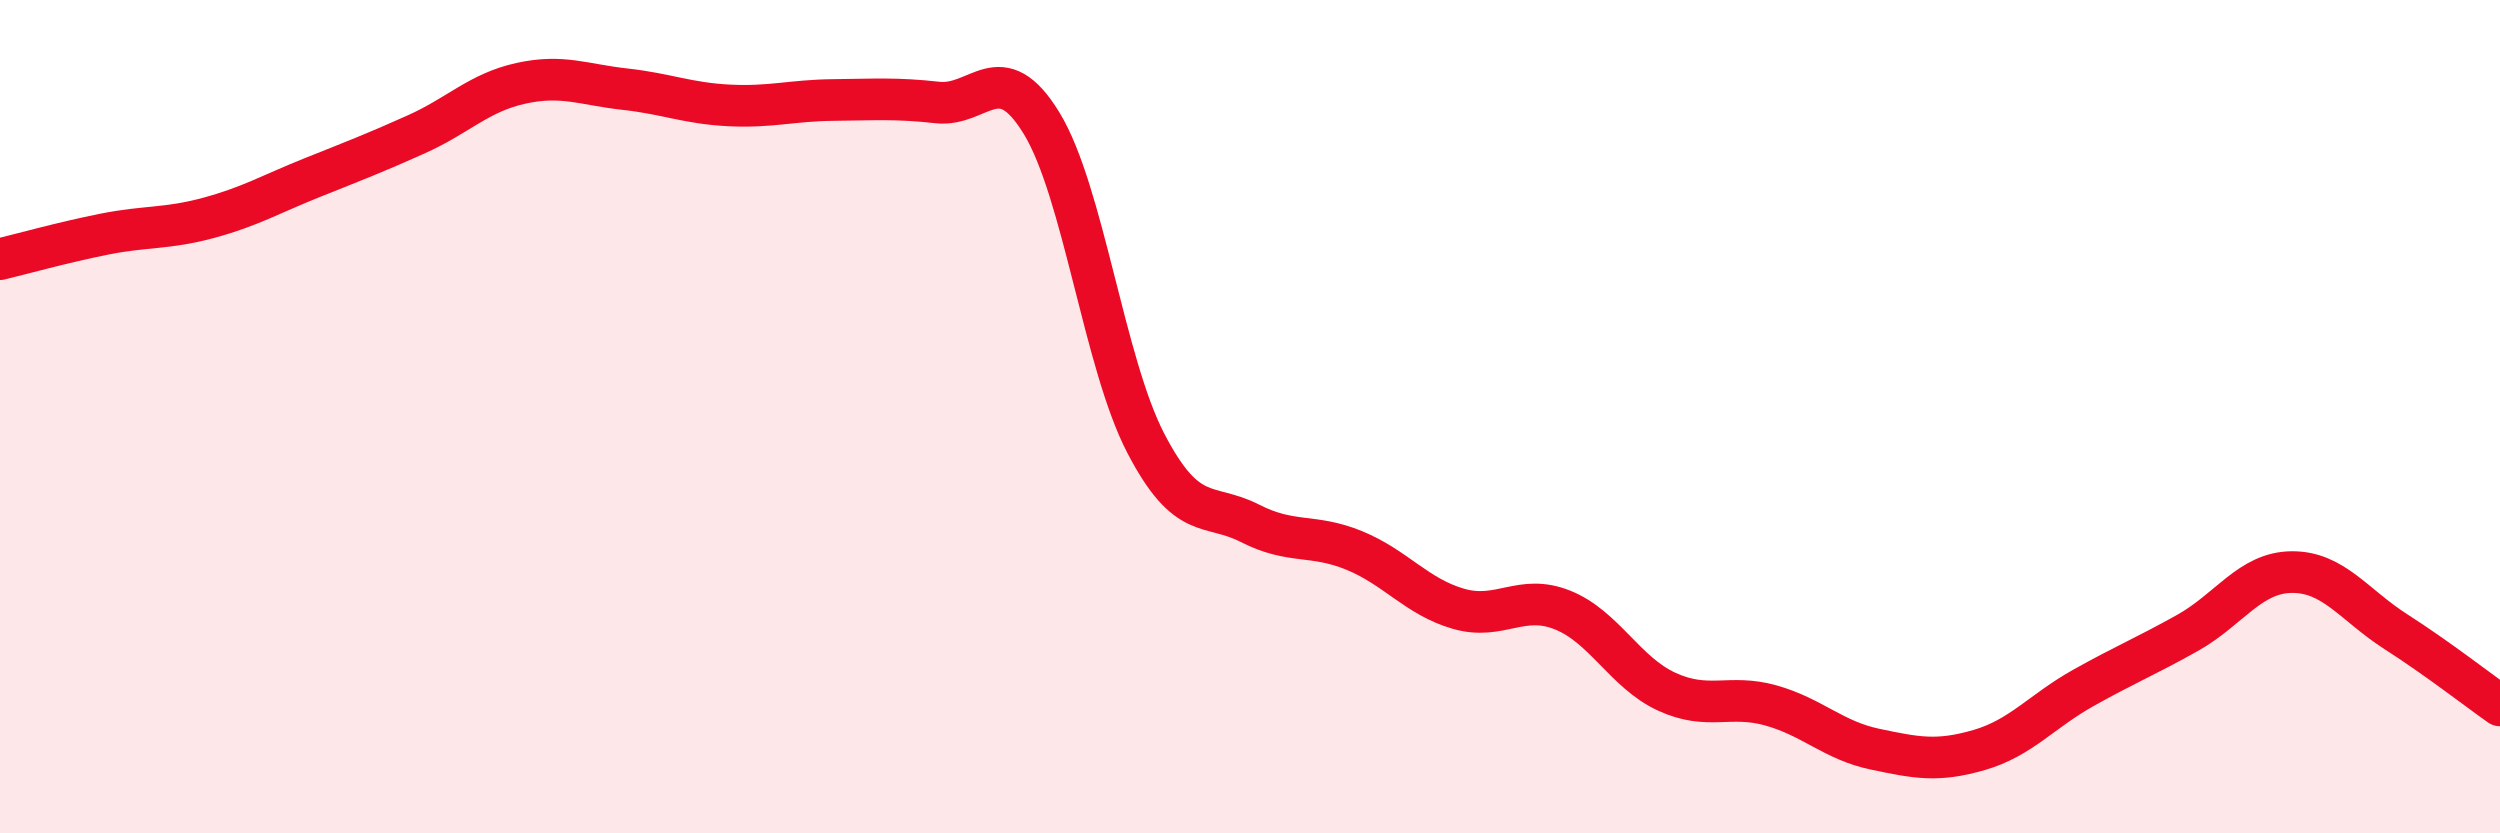 
    <svg width="60" height="20" viewBox="0 0 60 20" xmlns="http://www.w3.org/2000/svg">
      <path
        d="M 0,6.22 C 0.5,6.1 1.5,5.82 2.5,5.62 C 3.5,5.42 4,5.5 5,5.23 C 6,4.96 6.5,4.66 7.5,4.26 C 8.5,3.86 9,3.67 10,3.22 C 11,2.77 11.5,2.22 12.5,2 C 13.5,1.78 14,2.03 15,2.14 C 16,2.25 16.5,2.48 17.5,2.53 C 18.5,2.58 19,2.41 20,2.4 C 21,2.39 21.5,2.35 22.5,2.46 C 23.5,2.57 24,1.32 25,2.96 C 26,4.6 26.5,8.72 27.5,10.64 C 28.5,12.56 29,12.05 30,12.56 C 31,13.07 31.5,12.8 32.5,13.21 C 33.5,13.62 34,14.32 35,14.61 C 36,14.9 36.5,14.24 37.5,14.64 C 38.5,15.04 39,16.14 40,16.6 C 41,17.06 41.5,16.65 42.5,16.93 C 43.5,17.21 44,17.77 45,17.98 C 46,18.19 46.5,18.29 47.5,18 C 48.5,17.71 49,17.07 50,16.51 C 51,15.95 51.5,15.75 52.5,15.19 C 53.5,14.63 54,13.74 55,13.73 C 56,13.72 56.5,14.52 57.5,15.16 C 58.5,15.8 59.5,16.58 60,16.93L60 20L0 20Z"
        fill="#EB0A25"
        opacity="0.1"
        stroke-linecap="round"
        stroke-linejoin="round"
      />
      <path
        d="M 0,6.22 C 0.5,6.1 1.5,5.82 2.5,5.62 C 3.5,5.42 4,5.5 5,5.23 C 6,4.96 6.5,4.66 7.5,4.26 C 8.5,3.86 9,3.67 10,3.22 C 11,2.77 11.5,2.22 12.5,2 C 13.5,1.78 14,2.03 15,2.14 C 16,2.25 16.5,2.48 17.5,2.53 C 18.5,2.58 19,2.41 20,2.4 C 21,2.39 21.5,2.35 22.5,2.46 C 23.5,2.57 24,1.32 25,2.96 C 26,4.6 26.5,8.72 27.5,10.64 C 28.5,12.56 29,12.05 30,12.56 C 31,13.07 31.5,12.8 32.5,13.21 C 33.5,13.62 34,14.32 35,14.61 C 36,14.9 36.5,14.24 37.5,14.64 C 38.5,15.04 39,16.14 40,16.6 C 41,17.06 41.5,16.65 42.5,16.93 C 43.5,17.21 44,17.77 45,17.98 C 46,18.19 46.5,18.29 47.5,18 C 48.5,17.71 49,17.07 50,16.51 C 51,15.95 51.5,15.75 52.5,15.19 C 53.5,14.63 54,13.74 55,13.73 C 56,13.72 56.5,14.52 57.5,15.16 C 58.5,15.8 59.5,16.58 60,16.93"
        stroke="#EB0A25"
        stroke-width="1"
        fill="none"
        stroke-linecap="round"
        stroke-linejoin="round"
      />
    </svg>
  